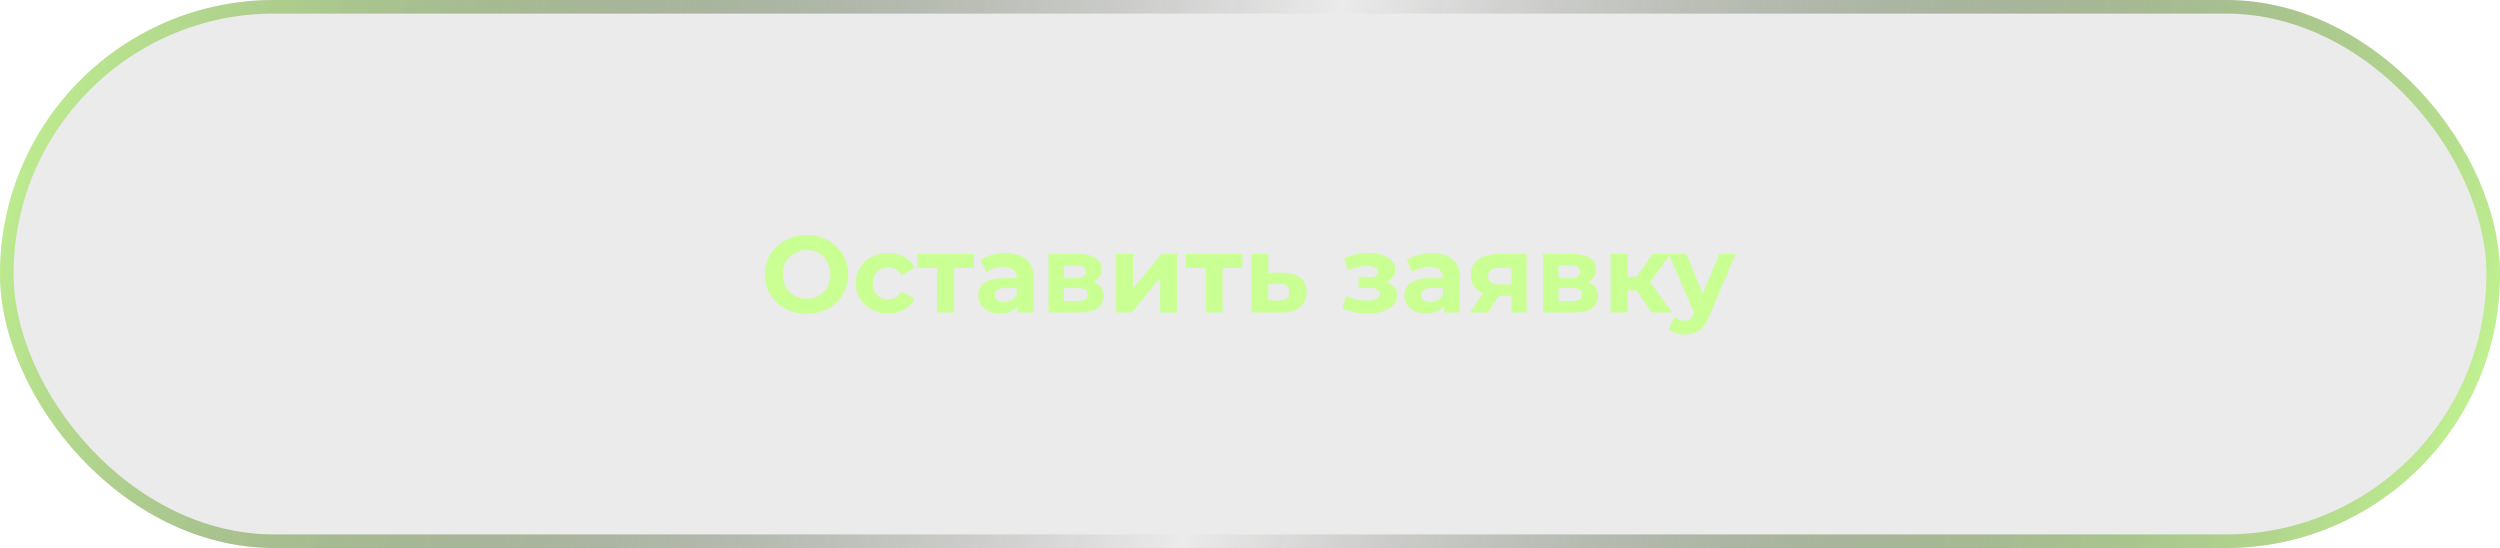 <?xml version="1.0" encoding="UTF-8"?> <svg xmlns="http://www.w3.org/2000/svg" width="552" height="121" viewBox="0 0 552 121" fill="none"> <g filter="url(#filter0_b_221_213)"> <rect width="552" height="121" rx="60.5" fill="black" fill-opacity="0.08"></rect> <path d="M178.128 69.288C176.8 69.288 175.568 69.072 174.432 68.64C173.312 68.208 172.336 67.6 171.504 66.816C170.688 66.032 170.048 65.112 169.584 64.056C169.136 63 168.912 61.848 168.912 60.6C168.912 59.352 169.136 58.2 169.584 57.144C170.048 56.088 170.696 55.168 171.528 54.384C172.36 53.6 173.336 52.992 174.456 52.56C175.576 52.128 176.792 51.912 178.104 51.912C179.432 51.912 180.648 52.128 181.752 52.56C182.872 52.992 183.84 53.6 184.656 54.384C185.488 55.168 186.136 56.088 186.6 57.144C187.064 58.184 187.296 59.336 187.296 60.6C187.296 61.848 187.064 63.008 186.6 64.08C186.136 65.136 185.488 66.056 184.656 66.84C183.84 67.608 182.872 68.208 181.752 68.64C180.648 69.072 179.44 69.288 178.128 69.288ZM178.104 65.976C178.856 65.976 179.544 65.848 180.168 65.592C180.808 65.336 181.368 64.968 181.848 64.488C182.328 64.008 182.696 63.44 182.952 62.784C183.224 62.128 183.36 61.4 183.36 60.6C183.36 59.8 183.224 59.072 182.952 58.416C182.696 57.76 182.328 57.192 181.848 56.712C181.384 56.232 180.832 55.864 180.192 55.608C179.552 55.352 178.856 55.224 178.104 55.224C177.352 55.224 176.656 55.352 176.016 55.608C175.392 55.864 174.84 56.232 174.36 56.712C173.88 57.192 173.504 57.76 173.232 58.416C172.976 59.072 172.848 59.8 172.848 60.6C172.848 61.384 172.976 62.112 173.232 62.784C173.504 63.44 173.872 64.008 174.336 64.488C174.816 64.968 175.376 65.336 176.016 65.592C176.656 65.848 177.352 65.976 178.104 65.976ZM196.147 69.192C194.755 69.192 193.515 68.912 192.427 68.352C191.339 67.776 190.483 66.984 189.859 65.976C189.251 64.968 188.947 63.824 188.947 62.544C188.947 61.248 189.251 60.104 189.859 59.112C190.483 58.104 191.339 57.32 192.427 56.76C193.515 56.184 194.755 55.896 196.147 55.896C197.507 55.896 198.691 56.184 199.699 56.76C200.707 57.32 201.451 58.128 201.931 59.184L199.027 60.744C198.691 60.136 198.267 59.688 197.755 59.4C197.259 59.112 196.715 58.968 196.123 58.968C195.483 58.968 194.907 59.112 194.395 59.4C193.883 59.688 193.475 60.096 193.171 60.624C192.883 61.152 192.739 61.792 192.739 62.544C192.739 63.296 192.883 63.936 193.171 64.464C193.475 64.992 193.883 65.4 194.395 65.688C194.907 65.976 195.483 66.12 196.123 66.12C196.715 66.12 197.259 65.984 197.755 65.712C198.267 65.424 198.691 64.968 199.027 64.344L201.931 65.928C201.451 66.968 200.707 67.776 199.699 68.352C198.691 68.912 197.507 69.192 196.147 69.192ZM206.943 69V58.296L207.783 59.16H202.575V56.088H215.031V59.16H209.823L210.663 58.296V69H206.943ZM224.755 69V66.48L224.515 65.928V61.416C224.515 60.616 224.267 59.992 223.771 59.544C223.291 59.096 222.547 58.872 221.539 58.872C220.851 58.872 220.171 58.984 219.499 59.208C218.843 59.416 218.283 59.704 217.819 60.072L216.475 57.456C217.179 56.96 218.027 56.576 219.019 56.304C220.011 56.032 221.019 55.896 222.043 55.896C224.011 55.896 225.539 56.36 226.627 57.288C227.715 58.216 228.259 59.664 228.259 61.632V69H224.755ZM220.819 69.192C219.811 69.192 218.947 69.024 218.227 68.688C217.507 68.336 216.955 67.864 216.571 67.272C216.187 66.68 215.995 66.016 215.995 65.28C215.995 64.512 216.179 63.84 216.547 63.264C216.931 62.688 217.531 62.24 218.347 61.92C219.163 61.584 220.227 61.416 221.539 61.416H224.971V63.6H221.947C221.067 63.6 220.459 63.744 220.123 64.032C219.803 64.32 219.643 64.68 219.643 65.112C219.643 65.592 219.827 65.976 220.195 66.264C220.579 66.536 221.099 66.672 221.755 66.672C222.379 66.672 222.939 66.528 223.435 66.24C223.931 65.936 224.291 65.496 224.515 64.92L225.091 66.648C224.819 67.48 224.323 68.112 223.603 68.544C222.883 68.976 221.955 69.192 220.819 69.192ZM231.511 69V56.088H238.111C239.727 56.088 240.991 56.384 241.903 56.976C242.815 57.552 243.271 58.368 243.271 59.424C243.271 60.48 242.839 61.312 241.975 61.92C241.127 62.512 239.999 62.808 238.591 62.808L238.975 61.944C240.543 61.944 241.711 62.232 242.479 62.808C243.263 63.384 243.655 64.224 243.655 65.328C243.655 66.464 243.223 67.36 242.359 68.016C241.495 68.672 240.175 69 238.399 69H231.511ZM234.943 66.456H238.087C238.775 66.456 239.287 66.344 239.623 66.12C239.975 65.88 240.151 65.52 240.151 65.04C240.151 64.544 239.991 64.184 239.671 63.96C239.351 63.72 238.847 63.6 238.159 63.6H234.943V66.456ZM234.943 61.392H237.775C238.431 61.392 238.919 61.272 239.239 61.032C239.575 60.792 239.743 60.448 239.743 60C239.743 59.536 239.575 59.192 239.239 58.968C238.919 58.744 238.431 58.632 237.775 58.632H234.943V61.392ZM246.441 69V56.088H250.161V63.768L256.449 56.088H259.881V69H256.161V61.32L249.897 69H246.441ZM266.24 69V58.296L267.08 59.16H261.872V56.088H274.328V59.16H269.12L269.96 58.296V69H266.24ZM283.307 60.216C285.003 60.232 286.291 60.616 287.171 61.368C288.067 62.104 288.515 63.152 288.515 64.512C288.515 65.936 288.011 67.048 287.003 67.848C285.995 68.632 284.595 69.024 282.803 69.024L276.323 69V56.088H280.043V60.216H283.307ZM282.467 66.36C283.187 66.376 283.739 66.224 284.123 65.904C284.507 65.584 284.699 65.104 284.699 64.464C284.699 63.824 284.507 63.368 284.123 63.096C283.739 62.808 283.187 62.656 282.467 62.64L280.043 62.616V66.36H282.467ZM302.02 69.24C301.028 69.24 300.036 69.136 299.044 68.928C298.068 68.72 297.164 68.408 296.332 67.992L297.34 65.376C297.996 65.696 298.708 65.944 299.476 66.12C300.26 66.28 301.052 66.36 301.852 66.36C302.428 66.36 302.924 66.304 303.34 66.192C303.772 66.064 304.1 65.888 304.324 65.664C304.548 65.44 304.66 65.168 304.66 64.848C304.66 64.432 304.484 64.12 304.132 63.912C303.78 63.688 303.268 63.576 302.596 63.576H299.956V61.248H302.284C302.716 61.248 303.084 61.2 303.388 61.104C303.692 61.008 303.916 60.872 304.06 60.696C304.22 60.504 304.3 60.28 304.3 60.024C304.3 59.752 304.204 59.52 304.012 59.328C303.82 59.136 303.54 58.992 303.172 58.896C302.804 58.784 302.34 58.728 301.78 58.728C301.14 58.728 300.476 58.808 299.788 58.968C299.1 59.112 298.396 59.328 297.676 59.616L296.764 57.024C297.612 56.672 298.452 56.392 299.284 56.184C300.116 55.976 300.94 55.864 301.756 55.848C302.956 55.816 304.036 55.944 304.996 56.232C305.956 56.52 306.708 56.936 307.252 57.48C307.812 58.024 308.092 58.688 308.092 59.472C308.092 60.096 307.9 60.656 307.516 61.152C307.148 61.648 306.636 62.04 305.98 62.328C305.324 62.6 304.588 62.736 303.772 62.736L303.868 61.992C305.292 61.992 306.412 62.28 307.228 62.856C308.044 63.416 308.452 64.184 308.452 65.16C308.452 65.992 308.164 66.72 307.588 67.344C307.028 67.952 306.26 68.424 305.284 68.76C304.324 69.08 303.236 69.24 302.02 69.24ZM318.856 69V66.48L318.616 65.928V61.416C318.616 60.616 318.368 59.992 317.872 59.544C317.392 59.096 316.648 58.872 315.64 58.872C314.952 58.872 314.272 58.984 313.6 59.208C312.944 59.416 312.384 59.704 311.92 60.072L310.576 57.456C311.28 56.96 312.128 56.576 313.12 56.304C314.112 56.032 315.12 55.896 316.144 55.896C318.112 55.896 319.64 56.36 320.728 57.288C321.816 58.216 322.36 59.664 322.36 61.632V69H318.856ZM314.92 69.192C313.912 69.192 313.048 69.024 312.328 68.688C311.608 68.336 311.056 67.864 310.672 67.272C310.288 66.68 310.096 66.016 310.096 65.28C310.096 64.512 310.28 63.84 310.648 63.264C311.032 62.688 311.632 62.24 312.448 61.92C313.264 61.584 314.328 61.416 315.64 61.416H319.072V63.6H316.048C315.168 63.6 314.56 63.744 314.224 64.032C313.904 64.32 313.744 64.68 313.744 65.112C313.744 65.592 313.928 65.976 314.296 66.264C314.68 66.536 315.2 66.672 315.856 66.672C316.48 66.672 317.04 66.528 317.536 66.24C318.032 65.936 318.392 65.496 318.616 64.92L319.192 66.648C318.92 67.48 318.424 68.112 317.704 68.544C316.984 68.976 316.056 69.192 314.92 69.192ZM333.749 69V64.704L334.277 65.304H330.701C328.845 65.304 327.389 64.92 326.333 64.152C325.277 63.384 324.749 62.28 324.749 60.84C324.749 59.304 325.301 58.128 326.405 57.312C327.525 56.496 329.029 56.088 330.917 56.088H337.085V69H333.749ZM324.557 69L327.989 64.08H331.805L328.541 69H324.557ZM333.749 63.552V58.176L334.277 59.136H330.989C330.221 59.136 329.621 59.28 329.189 59.568C328.773 59.856 328.565 60.32 328.565 60.96C328.565 62.192 329.357 62.808 330.941 62.808H334.277L333.749 63.552ZM340.683 69V56.088H347.283C348.899 56.088 350.163 56.384 351.075 56.976C351.987 57.552 352.443 58.368 352.443 59.424C352.443 60.48 352.011 61.312 351.147 61.92C350.299 62.512 349.171 62.808 347.763 62.808L348.147 61.944C349.715 61.944 350.883 62.232 351.651 62.808C352.435 63.384 352.827 64.224 352.827 65.328C352.827 66.464 352.395 67.36 351.531 68.016C350.667 68.672 349.347 69 347.571 69H340.683ZM344.115 66.456H347.259C347.947 66.456 348.459 66.344 348.795 66.12C349.147 65.88 349.323 65.52 349.323 65.04C349.323 64.544 349.163 64.184 348.843 63.96C348.523 63.72 348.019 63.6 347.331 63.6H344.115V66.456ZM344.115 61.392H346.947C347.603 61.392 348.091 61.272 348.411 61.032C348.747 60.792 348.915 60.448 348.915 60C348.915 59.536 348.747 59.192 348.411 58.968C348.091 58.744 347.603 58.632 346.947 58.632H344.115V61.392ZM364.757 69L360.437 62.88L363.485 61.08L369.173 69H364.757ZM355.613 69V56.088H359.357V69H355.613ZM358.253 64.104V61.104H362.765V64.104H358.253ZM363.845 62.976L360.341 62.592L364.877 56.088H368.861L363.845 62.976ZM372.036 73.848C371.364 73.848 370.7 73.744 370.044 73.536C369.388 73.328 368.852 73.04 368.436 72.672L369.804 70.008C370.092 70.264 370.42 70.464 370.788 70.608C371.172 70.752 371.548 70.824 371.916 70.824C372.444 70.824 372.86 70.696 373.164 70.44C373.484 70.2 373.772 69.792 374.028 69.216L374.7 67.632L374.988 67.224L379.62 56.088H383.22L377.388 69.792C376.972 70.832 376.492 71.648 375.948 72.24C375.42 72.832 374.828 73.248 374.172 73.488C373.532 73.728 372.82 73.848 372.036 73.848ZM374.244 69.504L368.484 56.088H372.348L376.812 66.888L374.244 69.504Z" fill="#C9FF93"></path> <rect x="1.5" y="1.5" width="549" height="118" rx="59" stroke="url(#paint0_linear_221_213)" stroke-width="3"></rect> </g> <defs> <filter id="filter0_b_221_213" x="-25" y="-25" width="602" height="171" filterUnits="userSpaceOnUse" color-interpolation-filters="sRGB"> <feFlood flood-opacity="0" result="BackgroundImageFix"></feFlood> <feGaussianBlur in="BackgroundImageFix" stdDeviation="12.5"></feGaussianBlur> <feComposite in2="SourceAlpha" operator="in" result="effect1_backgroundBlur_221_213"></feComposite> <feBlend mode="normal" in="SourceGraphic" in2="effect1_backgroundBlur_221_213" result="shape"></feBlend> </filter> <linearGradient id="paint0_linear_221_213" x1="-1.92763e-05" y1="-29.645" x2="549.901" y2="133.867" gradientUnits="userSpaceOnUse"> <stop stop-color="#C9FF93"></stop> <stop offset="0.51" stop-opacity="0"></stop> <stop offset="1" stop-color="#C9FF93"></stop> </linearGradient> </defs> </svg> 